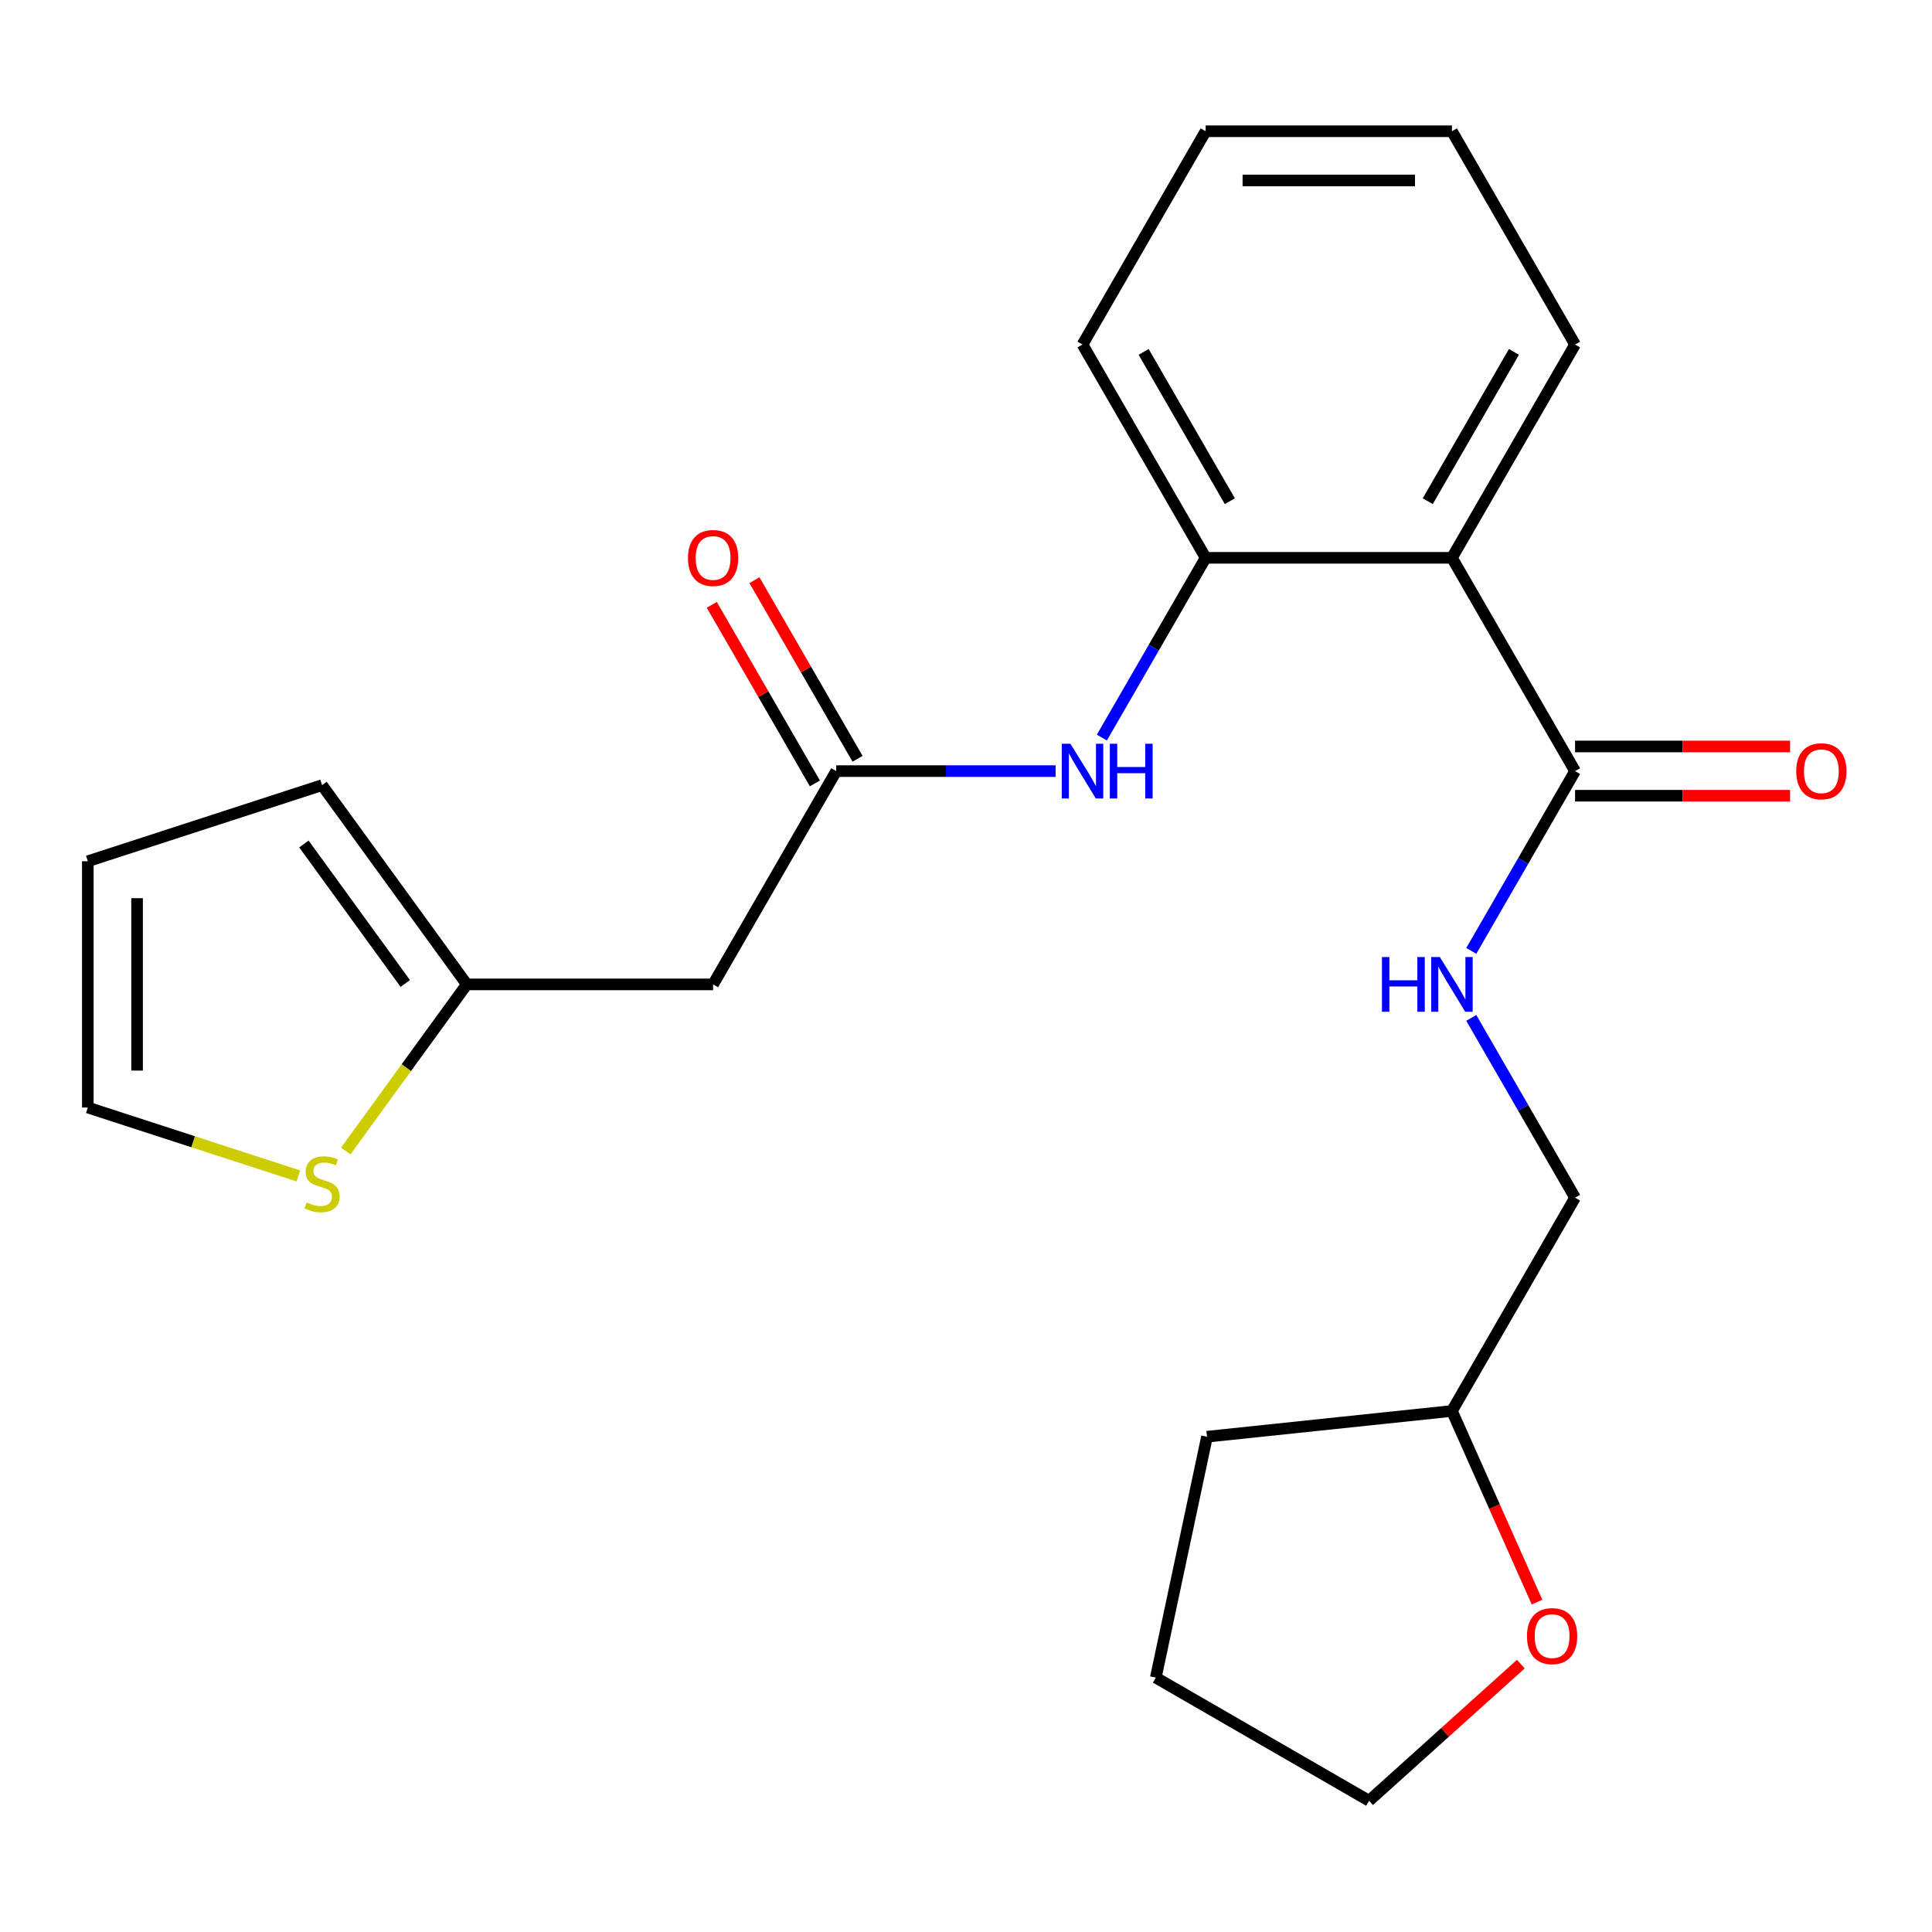 <?xml version='1.0' encoding='iso-8859-1'?>
<svg version='1.1' baseProfile='full'
              xmlns='http://www.w3.org/2000/svg'
                      xmlns:rdkit='http://www.rdkit.org/xml'
                      xmlns:xlink='http://www.w3.org/1999/xlink'
                  xml:space='preserve'
width='1000px' height='1000px' viewBox='0 0 1000 1000'>
<!-- END OF HEADER -->
<rect style='opacity:1.0;fill:#FFFFFF;stroke:none' width='1000' height='1000' x='0' y='0'> </rect>
<path class='bond-0' d='M 751.517,288.728 L 815.254,399.124' style='fill:none;fill-rule:evenodd;stroke:#000000;stroke-width:6px;stroke-linecap:butt;stroke-linejoin:miter;stroke-opacity:1' />
<path class='bond-1' d='M 751.517,288.728 L 624.042,288.728' style='fill:none;fill-rule:evenodd;stroke:#000000;stroke-width:6px;stroke-linecap:butt;stroke-linejoin:miter;stroke-opacity:1' />
<path class='bond-2' d='M 751.517,288.728 L 815.254,178.332' style='fill:none;fill-rule:evenodd;stroke:#000000;stroke-width:6px;stroke-linecap:butt;stroke-linejoin:miter;stroke-opacity:1' />
<path class='bond-2' d='M 738.998,259.421 L 783.615,182.144' style='fill:none;fill-rule:evenodd;stroke:#000000;stroke-width:6px;stroke-linecap:butt;stroke-linejoin:miter;stroke-opacity:1' />
<path class='bond-3' d='M 815.254,399.124 L 788.393,445.649' style='fill:none;fill-rule:evenodd;stroke:#000000;stroke-width:6px;stroke-linecap:butt;stroke-linejoin:miter;stroke-opacity:1' />
<path class='bond-3' d='M 788.393,445.649 L 761.532,492.174' style='fill:none;fill-rule:evenodd;stroke:#0000FF;stroke-width:6px;stroke-linecap:butt;stroke-linejoin:miter;stroke-opacity:1' />
<path class='bond-4' d='M 815.254,411.872 L 870.898,411.872' style='fill:none;fill-rule:evenodd;stroke:#000000;stroke-width:6px;stroke-linecap:butt;stroke-linejoin:miter;stroke-opacity:1' />
<path class='bond-4' d='M 870.898,411.872 L 926.542,411.872' style='fill:none;fill-rule:evenodd;stroke:#FF0000;stroke-width:6px;stroke-linecap:butt;stroke-linejoin:miter;stroke-opacity:1' />
<path class='bond-4' d='M 815.254,386.377 L 870.898,386.377' style='fill:none;fill-rule:evenodd;stroke:#000000;stroke-width:6px;stroke-linecap:butt;stroke-linejoin:miter;stroke-opacity:1' />
<path class='bond-4' d='M 870.898,386.377 L 926.542,386.377' style='fill:none;fill-rule:evenodd;stroke:#FF0000;stroke-width:6px;stroke-linecap:butt;stroke-linejoin:miter;stroke-opacity:1' />
<path class='bond-5' d='M 624.042,288.728 L 597.181,335.253' style='fill:none;fill-rule:evenodd;stroke:#000000;stroke-width:6px;stroke-linecap:butt;stroke-linejoin:miter;stroke-opacity:1' />
<path class='bond-5' d='M 597.181,335.253 L 570.32,381.778' style='fill:none;fill-rule:evenodd;stroke:#0000FF;stroke-width:6px;stroke-linecap:butt;stroke-linejoin:miter;stroke-opacity:1' />
<path class='bond-6' d='M 624.042,288.728 L 560.305,178.332' style='fill:none;fill-rule:evenodd;stroke:#000000;stroke-width:6px;stroke-linecap:butt;stroke-linejoin:miter;stroke-opacity:1' />
<path class='bond-6' d='M 636.561,259.421 L 591.945,182.144' style='fill:none;fill-rule:evenodd;stroke:#000000;stroke-width:6px;stroke-linecap:butt;stroke-linejoin:miter;stroke-opacity:1' />
<path class='bond-7' d='M 432.83,399.124 L 489.604,399.124' style='fill:none;fill-rule:evenodd;stroke:#000000;stroke-width:6px;stroke-linecap:butt;stroke-linejoin:miter;stroke-opacity:1' />
<path class='bond-7' d='M 489.604,399.124 L 546.378,399.124' style='fill:none;fill-rule:evenodd;stroke:#0000FF;stroke-width:6px;stroke-linecap:butt;stroke-linejoin:miter;stroke-opacity:1' />
<path class='bond-8' d='M 432.83,399.124 L 369.093,509.521' style='fill:none;fill-rule:evenodd;stroke:#000000;stroke-width:6px;stroke-linecap:butt;stroke-linejoin:miter;stroke-opacity:1' />
<path class='bond-9' d='M 443.87,392.751 L 417.182,346.526' style='fill:none;fill-rule:evenodd;stroke:#000000;stroke-width:6px;stroke-linecap:butt;stroke-linejoin:miter;stroke-opacity:1' />
<path class='bond-9' d='M 417.182,346.526 L 390.494,300.301' style='fill:none;fill-rule:evenodd;stroke:#FF0000;stroke-width:6px;stroke-linecap:butt;stroke-linejoin:miter;stroke-opacity:1' />
<path class='bond-9' d='M 421.791,405.498 L 395.103,359.273' style='fill:none;fill-rule:evenodd;stroke:#000000;stroke-width:6px;stroke-linecap:butt;stroke-linejoin:miter;stroke-opacity:1' />
<path class='bond-9' d='M 395.103,359.273 L 368.415,313.049' style='fill:none;fill-rule:evenodd;stroke:#FF0000;stroke-width:6px;stroke-linecap:butt;stroke-linejoin:miter;stroke-opacity:1' />
<path class='bond-10' d='M 369.093,509.521 L 241.618,509.521' style='fill:none;fill-rule:evenodd;stroke:#000000;stroke-width:6px;stroke-linecap:butt;stroke-linejoin:miter;stroke-opacity:1' />
<path class='bond-11' d='M 241.618,509.521 L 210.288,552.643' style='fill:none;fill-rule:evenodd;stroke:#000000;stroke-width:6px;stroke-linecap:butt;stroke-linejoin:miter;stroke-opacity:1' />
<path class='bond-11' d='M 210.288,552.643 L 178.957,595.766' style='fill:none;fill-rule:evenodd;stroke:#CCCC00;stroke-width:6px;stroke-linecap:butt;stroke-linejoin:miter;stroke-opacity:1' />
<path class='bond-12' d='M 241.618,509.521 L 166.69,406.392' style='fill:none;fill-rule:evenodd;stroke:#000000;stroke-width:6px;stroke-linecap:butt;stroke-linejoin:miter;stroke-opacity:1' />
<path class='bond-12' d='M 209.753,509.037 L 157.304,436.846' style='fill:none;fill-rule:evenodd;stroke:#000000;stroke-width:6px;stroke-linecap:butt;stroke-linejoin:miter;stroke-opacity:1' />
<path class='bond-13' d='M 761.532,526.868 L 788.393,573.392' style='fill:none;fill-rule:evenodd;stroke:#0000FF;stroke-width:6px;stroke-linecap:butt;stroke-linejoin:miter;stroke-opacity:1' />
<path class='bond-13' d='M 788.393,573.392 L 815.254,619.917' style='fill:none;fill-rule:evenodd;stroke:#000000;stroke-width:6px;stroke-linecap:butt;stroke-linejoin:miter;stroke-opacity:1' />
<path class='bond-14' d='M 154.423,608.664 L 99.939,590.961' style='fill:none;fill-rule:evenodd;stroke:#CCCC00;stroke-width:6px;stroke-linecap:butt;stroke-linejoin:miter;stroke-opacity:1' />
<path class='bond-14' d='M 99.939,590.961 L 45.455,573.258' style='fill:none;fill-rule:evenodd;stroke:#000000;stroke-width:6px;stroke-linecap:butt;stroke-linejoin:miter;stroke-opacity:1' />
<path class='bond-15' d='M 45.455,573.258 L 45.455,445.783' style='fill:none;fill-rule:evenodd;stroke:#000000;stroke-width:6px;stroke-linecap:butt;stroke-linejoin:miter;stroke-opacity:1' />
<path class='bond-15' d='M 70.95,554.137 L 70.95,464.905' style='fill:none;fill-rule:evenodd;stroke:#000000;stroke-width:6px;stroke-linecap:butt;stroke-linejoin:miter;stroke-opacity:1' />
<path class='bond-16' d='M 166.69,406.392 L 45.455,445.783' style='fill:none;fill-rule:evenodd;stroke:#000000;stroke-width:6px;stroke-linecap:butt;stroke-linejoin:miter;stroke-opacity:1' />
<path class='bond-17' d='M 795.571,829.261 L 773.544,779.787' style='fill:none;fill-rule:evenodd;stroke:#FF0000;stroke-width:6px;stroke-linecap:butt;stroke-linejoin:miter;stroke-opacity:1' />
<path class='bond-17' d='M 773.544,779.787 L 751.517,730.314' style='fill:none;fill-rule:evenodd;stroke:#000000;stroke-width:6px;stroke-linecap:butt;stroke-linejoin:miter;stroke-opacity:1' />
<path class='bond-18' d='M 787.179,861.342 L 747.906,896.704' style='fill:none;fill-rule:evenodd;stroke:#FF0000;stroke-width:6px;stroke-linecap:butt;stroke-linejoin:miter;stroke-opacity:1' />
<path class='bond-18' d='M 747.906,896.704 L 708.634,932.065' style='fill:none;fill-rule:evenodd;stroke:#000000;stroke-width:6px;stroke-linecap:butt;stroke-linejoin:miter;stroke-opacity:1' />
<path class='bond-19' d='M 815.254,619.917 L 751.517,730.314' style='fill:none;fill-rule:evenodd;stroke:#000000;stroke-width:6px;stroke-linecap:butt;stroke-linejoin:miter;stroke-opacity:1' />
<path class='bond-20' d='M 751.517,730.314 L 624.741,743.638' style='fill:none;fill-rule:evenodd;stroke:#000000;stroke-width:6px;stroke-linecap:butt;stroke-linejoin:miter;stroke-opacity:1' />
<path class='bond-21' d='M 815.254,178.332 L 751.517,67.935' style='fill:none;fill-rule:evenodd;stroke:#000000;stroke-width:6px;stroke-linecap:butt;stroke-linejoin:miter;stroke-opacity:1' />
<path class='bond-22' d='M 560.305,178.332 L 624.042,67.935' style='fill:none;fill-rule:evenodd;stroke:#000000;stroke-width:6px;stroke-linecap:butt;stroke-linejoin:miter;stroke-opacity:1' />
<path class='bond-23' d='M 708.634,932.065 L 598.237,868.327' style='fill:none;fill-rule:evenodd;stroke:#000000;stroke-width:6px;stroke-linecap:butt;stroke-linejoin:miter;stroke-opacity:1' />
<path class='bond-24' d='M 624.741,743.638 L 598.237,868.327' style='fill:none;fill-rule:evenodd;stroke:#000000;stroke-width:6px;stroke-linecap:butt;stroke-linejoin:miter;stroke-opacity:1' />
<path class='bond-25' d='M 751.517,67.935 L 624.042,67.935' style='fill:none;fill-rule:evenodd;stroke:#000000;stroke-width:6px;stroke-linecap:butt;stroke-linejoin:miter;stroke-opacity:1' />
<path class='bond-25' d='M 732.396,93.43 L 643.164,93.43' style='fill:none;fill-rule:evenodd;stroke:#000000;stroke-width:6px;stroke-linecap:butt;stroke-linejoin:miter;stroke-opacity:1' />
<path  class='atom-4' d='M 554.045 384.964
L 563.325 399.964
Q 564.245 401.444, 565.725 404.124
Q 567.205 406.804, 567.285 406.964
L 567.285 384.964
L 571.045 384.964
L 571.045 413.284
L 567.165 413.284
L 557.205 396.884
Q 556.045 394.964, 554.805 392.764
Q 553.605 390.564, 553.245 389.884
L 553.245 413.284
L 549.565 413.284
L 549.565 384.964
L 554.045 384.964
' fill='#0000FF'/>
<path  class='atom-4' d='M 574.445 384.964
L 578.285 384.964
L 578.285 397.004
L 592.765 397.004
L 592.765 384.964
L 596.605 384.964
L 596.605 413.284
L 592.765 413.284
L 592.765 400.204
L 578.285 400.204
L 578.285 413.284
L 574.445 413.284
L 574.445 384.964
' fill='#0000FF'/>
<path  class='atom-7' d='M 715.297 495.361
L 719.137 495.361
L 719.137 507.401
L 733.617 507.401
L 733.617 495.361
L 737.457 495.361
L 737.457 523.681
L 733.617 523.681
L 733.617 510.601
L 719.137 510.601
L 719.137 523.681
L 715.297 523.681
L 715.297 495.361
' fill='#0000FF'/>
<path  class='atom-7' d='M 745.257 495.361
L 754.537 510.361
Q 755.457 511.841, 756.937 514.521
Q 758.417 517.201, 758.497 517.361
L 758.497 495.361
L 762.257 495.361
L 762.257 523.681
L 758.377 523.681
L 748.417 507.281
Q 747.257 505.361, 746.017 503.161
Q 744.817 500.961, 744.457 500.281
L 744.457 523.681
L 740.777 523.681
L 740.777 495.361
L 745.257 495.361
' fill='#0000FF'/>
<path  class='atom-8' d='M 158.69 622.37
Q 159.01 622.49, 160.33 623.05
Q 161.65 623.61, 163.09 623.97
Q 164.57 624.29, 166.01 624.29
Q 168.69 624.29, 170.25 623.01
Q 171.81 621.69, 171.81 619.41
Q 171.81 617.85, 171.01 616.89
Q 170.25 615.93, 169.05 615.41
Q 167.85 614.89, 165.85 614.29
Q 163.33 613.53, 161.81 612.81
Q 160.33 612.09, 159.25 610.57
Q 158.21 609.05, 158.21 606.49
Q 158.21 602.93, 160.61 600.73
Q 163.05 598.53, 167.85 598.53
Q 171.13 598.53, 174.85 600.09
L 173.93 603.17
Q 170.53 601.77, 167.97 601.77
Q 165.21 601.77, 163.69 602.93
Q 162.17 604.05, 162.21 606.01
Q 162.21 607.53, 162.97 608.45
Q 163.77 609.37, 164.89 609.89
Q 166.05 610.41, 167.97 611.01
Q 170.53 611.81, 172.05 612.61
Q 173.57 613.41, 174.65 615.05
Q 175.77 616.65, 175.77 619.41
Q 175.77 623.33, 173.13 625.45
Q 170.53 627.53, 166.17 627.53
Q 163.65 627.53, 161.73 626.97
Q 159.85 626.45, 157.61 625.53
L 158.69 622.37
' fill='#CCCC00'/>
<path  class='atom-10' d='M 929.729 399.204
Q 929.729 392.404, 933.089 388.604
Q 936.449 384.804, 942.729 384.804
Q 949.009 384.804, 952.369 388.604
Q 955.729 392.404, 955.729 399.204
Q 955.729 406.084, 952.329 410.004
Q 948.929 413.884, 942.729 413.884
Q 936.489 413.884, 933.089 410.004
Q 929.729 406.124, 929.729 399.204
M 942.729 410.684
Q 947.049 410.684, 949.369 407.804
Q 951.729 404.884, 951.729 399.204
Q 951.729 393.644, 949.369 390.844
Q 947.049 388.004, 942.729 388.004
Q 938.409 388.004, 936.049 390.804
Q 933.729 393.604, 933.729 399.204
Q 933.729 404.924, 936.049 407.804
Q 938.409 410.684, 942.729 410.684
' fill='#FF0000'/>
<path  class='atom-12' d='M 356.093 288.808
Q 356.093 282.008, 359.453 278.208
Q 362.813 274.408, 369.093 274.408
Q 375.373 274.408, 378.733 278.208
Q 382.093 282.008, 382.093 288.808
Q 382.093 295.688, 378.693 299.608
Q 375.293 303.488, 369.093 303.488
Q 362.853 303.488, 359.453 299.608
Q 356.093 295.728, 356.093 288.808
M 369.093 300.288
Q 373.413 300.288, 375.733 297.408
Q 378.093 294.488, 378.093 288.808
Q 378.093 283.248, 375.733 280.448
Q 373.413 277.608, 369.093 277.608
Q 364.773 277.608, 362.413 280.408
Q 360.093 283.208, 360.093 288.808
Q 360.093 294.528, 362.413 297.408
Q 364.773 300.288, 369.093 300.288
' fill='#FF0000'/>
<path  class='atom-14' d='M 790.366 846.848
Q 790.366 840.048, 793.726 836.248
Q 797.086 832.448, 803.366 832.448
Q 809.646 832.448, 813.006 836.248
Q 816.366 840.048, 816.366 846.848
Q 816.366 853.728, 812.966 857.648
Q 809.566 861.528, 803.366 861.528
Q 797.126 861.528, 793.726 857.648
Q 790.366 853.768, 790.366 846.848
M 803.366 858.328
Q 807.686 858.328, 810.006 855.448
Q 812.366 852.528, 812.366 846.848
Q 812.366 841.288, 810.006 838.488
Q 807.686 835.648, 803.366 835.648
Q 799.046 835.648, 796.686 838.448
Q 794.366 841.248, 794.366 846.848
Q 794.366 852.568, 796.686 855.448
Q 799.046 858.328, 803.366 858.328
' fill='#FF0000'/>
</svg>
